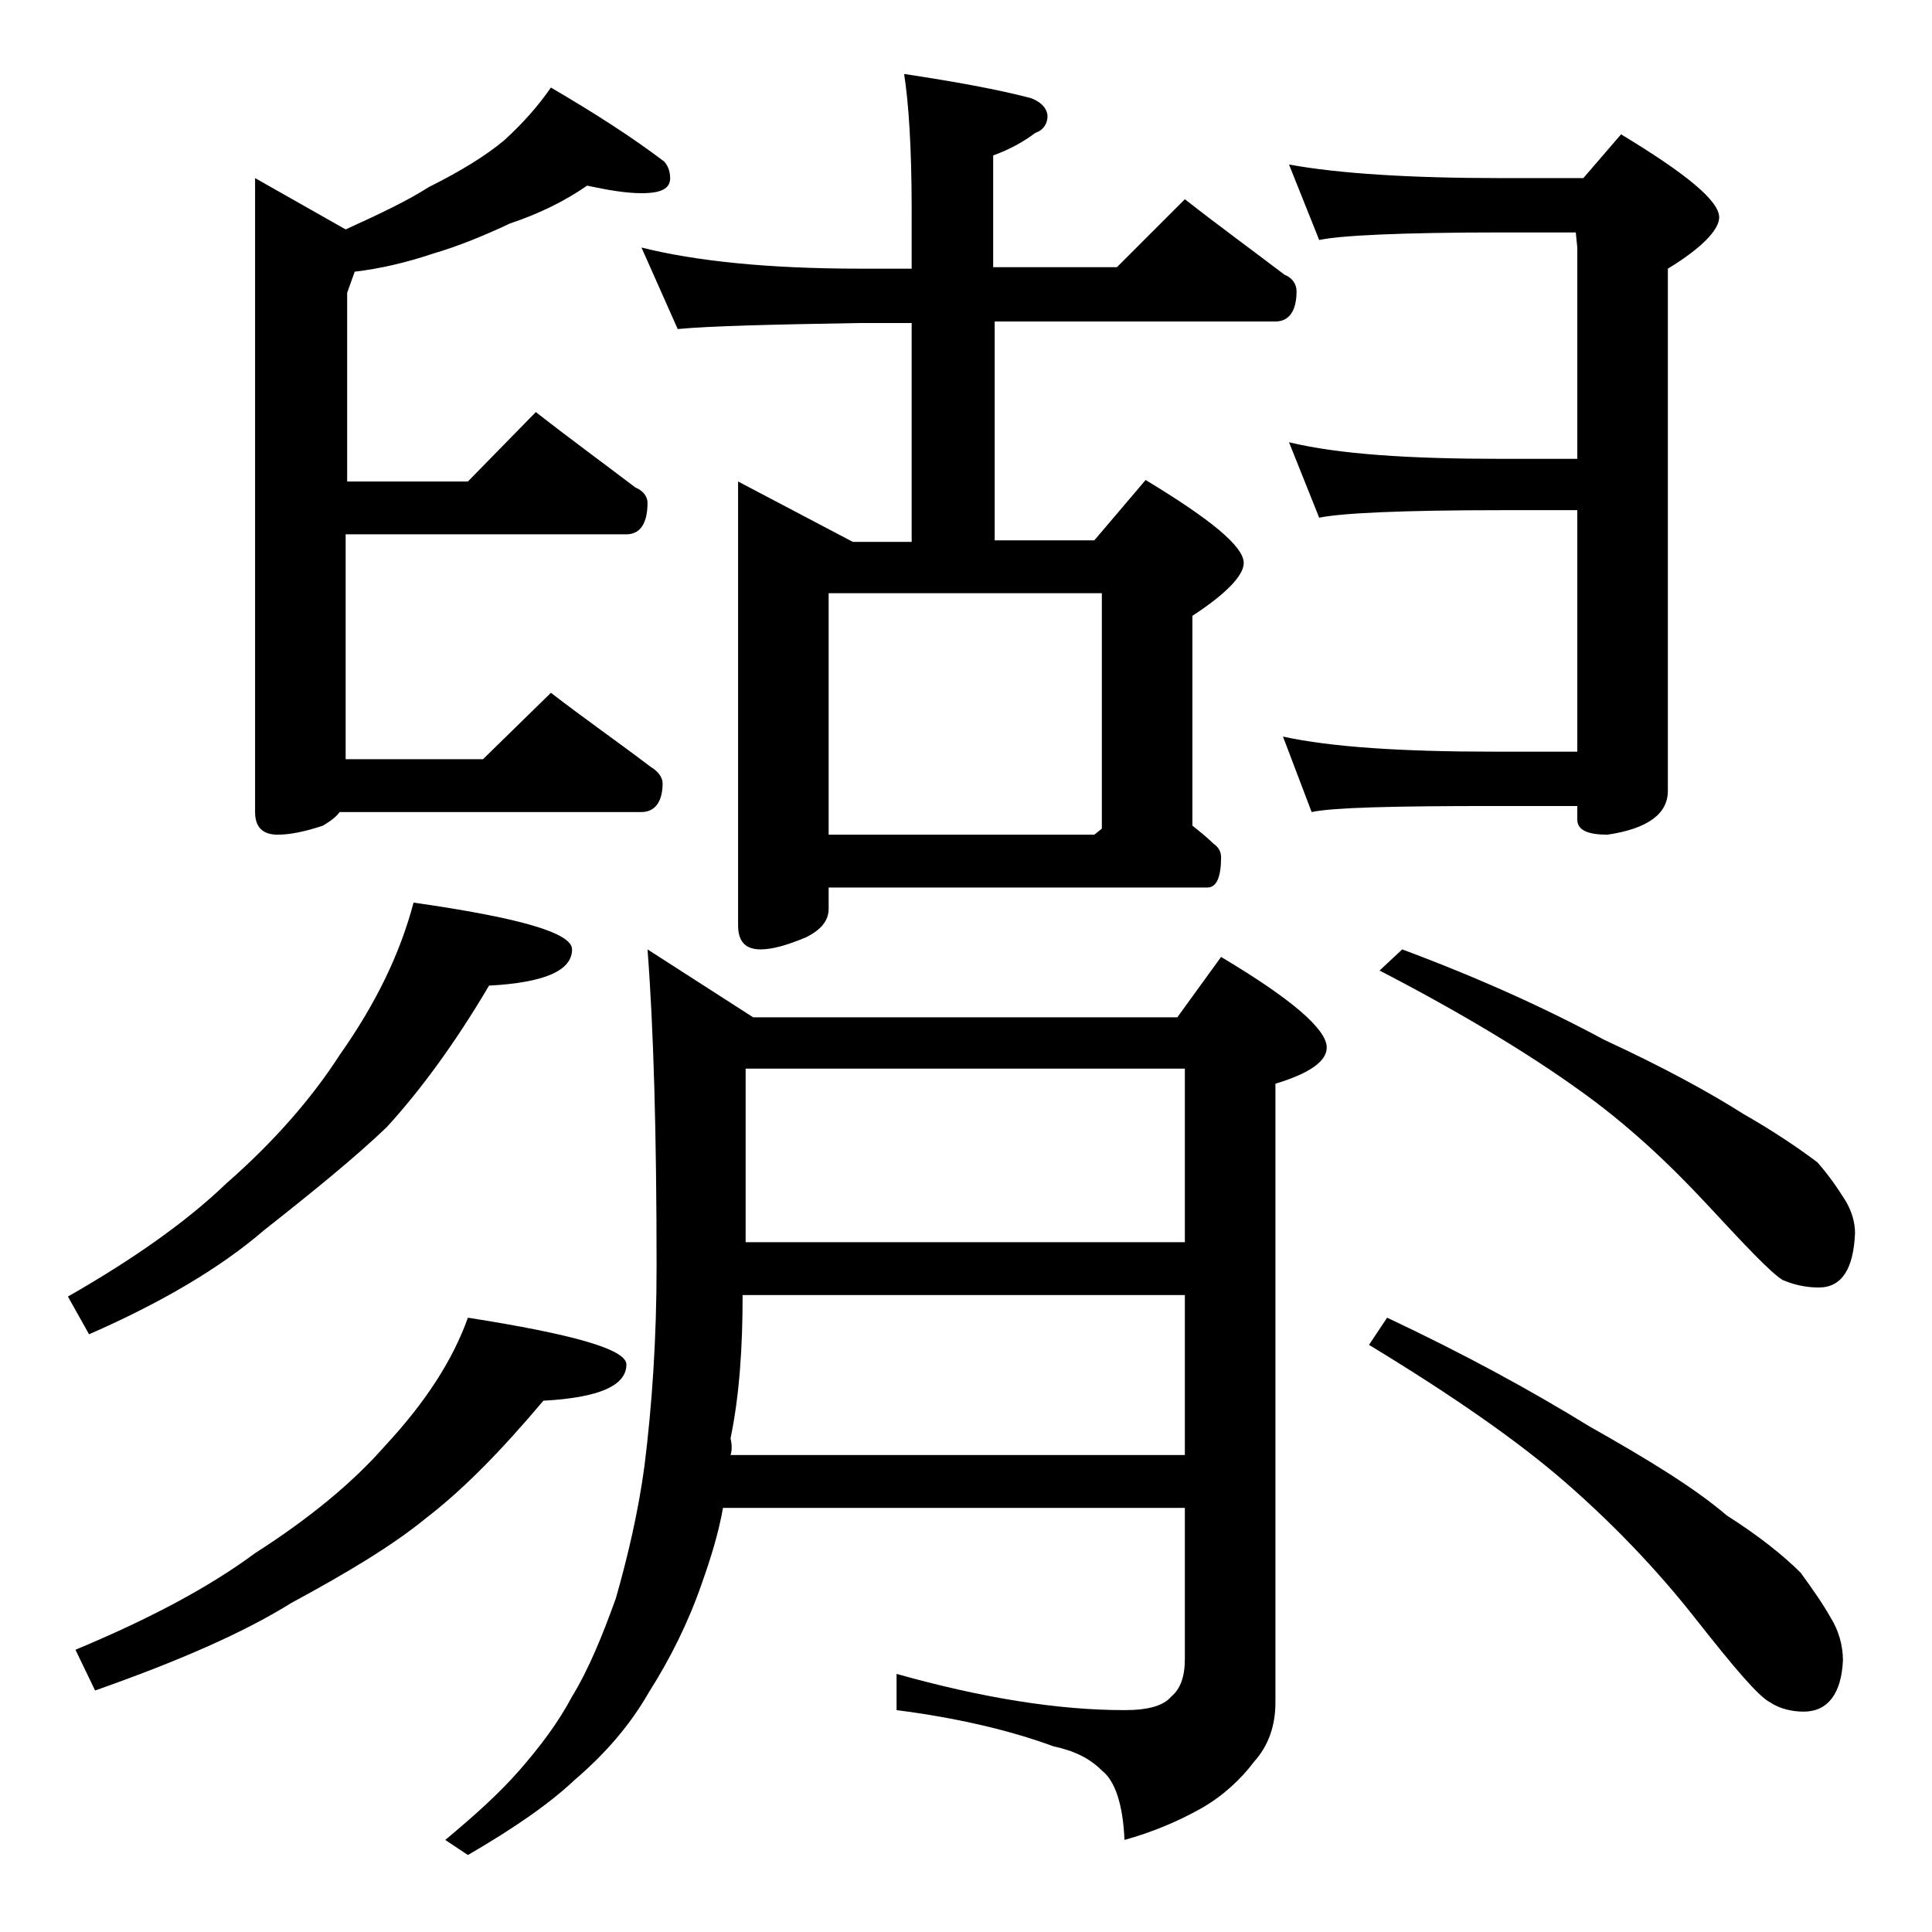 <?xml version="1.0" encoding="utf-8"?>
<!-- Generator: Adobe Illustrator 18.0.0, SVG Export Plug-In . SVG Version: 6.00 Build 0)  -->
<!DOCTYPE svg PUBLIC "-//W3C//DTD SVG 1.1//EN" "http://www.w3.org/Graphics/SVG/1.1/DTD/svg11.dtd">
<svg version="1.1" id="Layer_1" xmlns="http://www.w3.org/2000/svg" xmlns:xlink="http://www.w3.org/1999/xlink" x="0px" y="0px"
	 viewBox="0 0 128 128" enable-background="new 0 0 128 128" xml:space="preserve">
<path d="M27.4,59.8c7,1,10.5,2,10.5,3.1c0,1.4-1.8,2.2-5.5,2.4c-2.3,3.9-4.6,7-6.8,9.4c-2.1,2-4.8,4.2-8.1,6.8
	c-2.9,2.5-6.8,4.8-11.6,6.9l-1.4-2.5c4.2-2.4,7.8-4.9,10.5-7.5c3.2-2.8,5.7-5.7,7.5-8.5C24.9,66.5,26.5,63.2,27.4,59.8z M31,87.3
	c7,1.1,10.5,2.1,10.5,3.1c0,1.4-1.8,2.2-5.5,2.4c-2.7,3.2-5.2,5.8-7.8,7.8c-2.2,1.8-5.2,3.6-8.9,5.6c-3.2,2-7.6,3.9-13,5.8L5,109.3
	c4.8-2,8.8-4.1,11.9-6.4c3.6-2.3,6.5-4.7,8.6-7.1C28.2,92.9,30,90.1,31,87.3z M38.9,12.3c-1.6,1.1-3.3,1.9-5.1,2.5
	c-1.7,0.8-3.4,1.5-5.1,2c-1.8,0.6-3.5,1-5.2,1.2l-0.5,1.4v12.5H31l4.5-4.6c2.3,1.8,4.5,3.4,6.6,5c0.5,0.2,0.8,0.6,0.8,1
	c0,1.4-0.5,2.1-1.4,2.1H22.9v14.9H32l4.5-4.4c2.2,1.7,4.5,3.3,6.6,4.9c0.5,0.3,0.8,0.7,0.8,1.1c0,1.2-0.5,1.9-1.4,1.9h-20
	c-0.2,0.3-0.6,0.6-1.1,0.9c-1.2,0.4-2.2,0.6-3,0.6c-1,0-1.5-0.5-1.5-1.5v-42l6,3.4c2.2-1,4.1-1.9,5.5-2.8c2.2-1.1,3.8-2.1,5-3.1
	c1.2-1.1,2.2-2.2,3.1-3.5c2.9,1.7,5.4,3.3,7.5,4.9c0.2,0.2,0.4,0.6,0.4,1.1c0,0.7-0.6,1-1.9,1C41.5,12.8,40.3,12.6,38.9,12.3z
	 M42.9,62.9l7,4.5H78l2.9-4c4.7,2.8,7,4.8,7,6c0,0.9-1.1,1.7-3.4,2.4v41c0,1.6-0.5,2.9-1.4,3.9c-0.9,1.2-2.1,2.3-3.5,3.1
	c-1.6,0.9-3.3,1.6-5.1,2.1c-0.1-2.3-0.6-3.9-1.5-4.6c-0.8-0.8-1.8-1.3-3.2-1.6c-3-1.1-6.5-1.9-10.4-2.4v-2.4
	c5.7,1.6,10.7,2.4,15.1,2.4c1.6,0,2.6-0.3,3.1-0.9c0.6-0.5,0.9-1.3,0.9-2.5v-10H47.9c-0.3,1.7-0.8,3.3-1.4,5c-0.9,2.6-2.1,5-3.5,7.2
	c-1.2,2.1-2.8,4-4.9,5.8c-1.7,1.6-4,3.2-7.1,5l-1.5-1c1.8-1.5,3.5-3,4.9-4.6c1.4-1.6,2.6-3.2,3.5-4.9c1.1-1.8,2-4,2.9-6.5
	c0.8-2.8,1.5-5.8,1.9-8.8c0.5-4,0.8-8.4,0.8-13.2C43.5,75.1,43.3,68.1,42.9,62.9z M48.9,31.9l7.6,4h3.9V21.4H57
	c-5.9,0.1-10,0.2-12.1,0.4l-2.4-5.4c3.6,0.9,8.4,1.4,14.5,1.4h3.4v-3.9c0-4.1-0.2-7.1-0.5-9c3.3,0.5,6.1,1,8.4,1.6
	c0.8,0.3,1.1,0.8,1.1,1.2s-0.2,0.9-0.8,1.1c-0.8,0.6-1.7,1.1-2.8,1.5v7.4H74l4.5-4.5c2.3,1.8,4.5,3.4,6.6,5c0.5,0.2,0.8,0.6,0.8,1.1
	c0,1.3-0.5,2-1.4,2H65.9v14.5h6.6l3.4-4c4.3,2.6,6.5,4.4,6.5,5.5c0,0.8-1.1,2-3.4,3.5v13.9c0.5,0.4,1,0.8,1.4,1.2
	c0.3,0.2,0.5,0.5,0.5,0.9c0,1.3-0.3,2-0.9,2H54.9v1.4c0,0.8-0.5,1.4-1.5,1.9c-1.2,0.5-2.2,0.8-3,0.8c-1,0-1.5-0.5-1.5-1.6V31.9z
	 M48.4,96.4h30.1V85.8H49.2c0,3.4-0.2,6.6-0.8,9.5C48.5,95.7,48.5,96.1,48.4,96.4z M49.4,82.3h29.1V70.8H49.4V82.3z M54.9,55.3h17.6
	l0.5-0.4V39.3H54.9V55.3z M85.4,10.9c3.3,0.6,8,0.9,14.1,0.9h5.4l2.5-2.9c4.3,2.6,6.5,4.4,6.5,5.5c0,0.8-1.1,2-3.4,3.4v34.6
	c0,1.5-1.3,2.5-4,2.9c-1.3,0-2-0.3-2-1v-0.9H99c-6.7,0-10.7,0.1-12.1,0.4l-1.9-5c3.2,0.7,7.9,1,14,1h5.5v-16h-5
	c-6.7,0-10.7,0.2-12.1,0.5l-2-5c3.3,0.8,8,1.1,14.1,1.1h5v-14l-0.1-1h-4.9c-6.7,0-10.7,0.2-12.1,0.5L85.4,10.9z M91.9,87.3
	c5.1,2.4,9.5,4.8,13.4,7.2c3.9,2.2,7,4.1,9.1,5.9c2.2,1.4,3.8,2.7,4.9,3.8c0.8,1.1,1.5,2.1,2,3c0.5,0.8,0.8,1.8,0.8,2.8
	c-0.1,2.2-1,3.4-2.6,3.4c-0.8,0-1.6-0.2-2.2-0.6c-0.8-0.4-2.4-2.3-5-5.6c-2.6-3.3-5.5-6.3-8.6-9c-3.1-2.7-7.4-5.7-13-9.1L91.9,87.3z
	 M92.9,62.9c5.1,1.9,9.5,3.9,13.4,6c3.9,1.8,7,3.5,9.2,4.9c2.1,1.2,3.7,2.3,4.9,3.2c0.8,0.9,1.4,1.8,1.9,2.6
	c0.4,0.7,0.6,1.4,0.6,2.1c-0.1,2.4-0.9,3.6-2.4,3.6c-0.9,0-1.7-0.2-2.4-0.5c-0.8-0.5-2.4-2.2-5-5c-2.6-2.8-5.4-5.4-8.5-7.6
	c-3.2-2.3-7.6-5-13.2-7.9L92.9,62.9z"/>
</svg>
